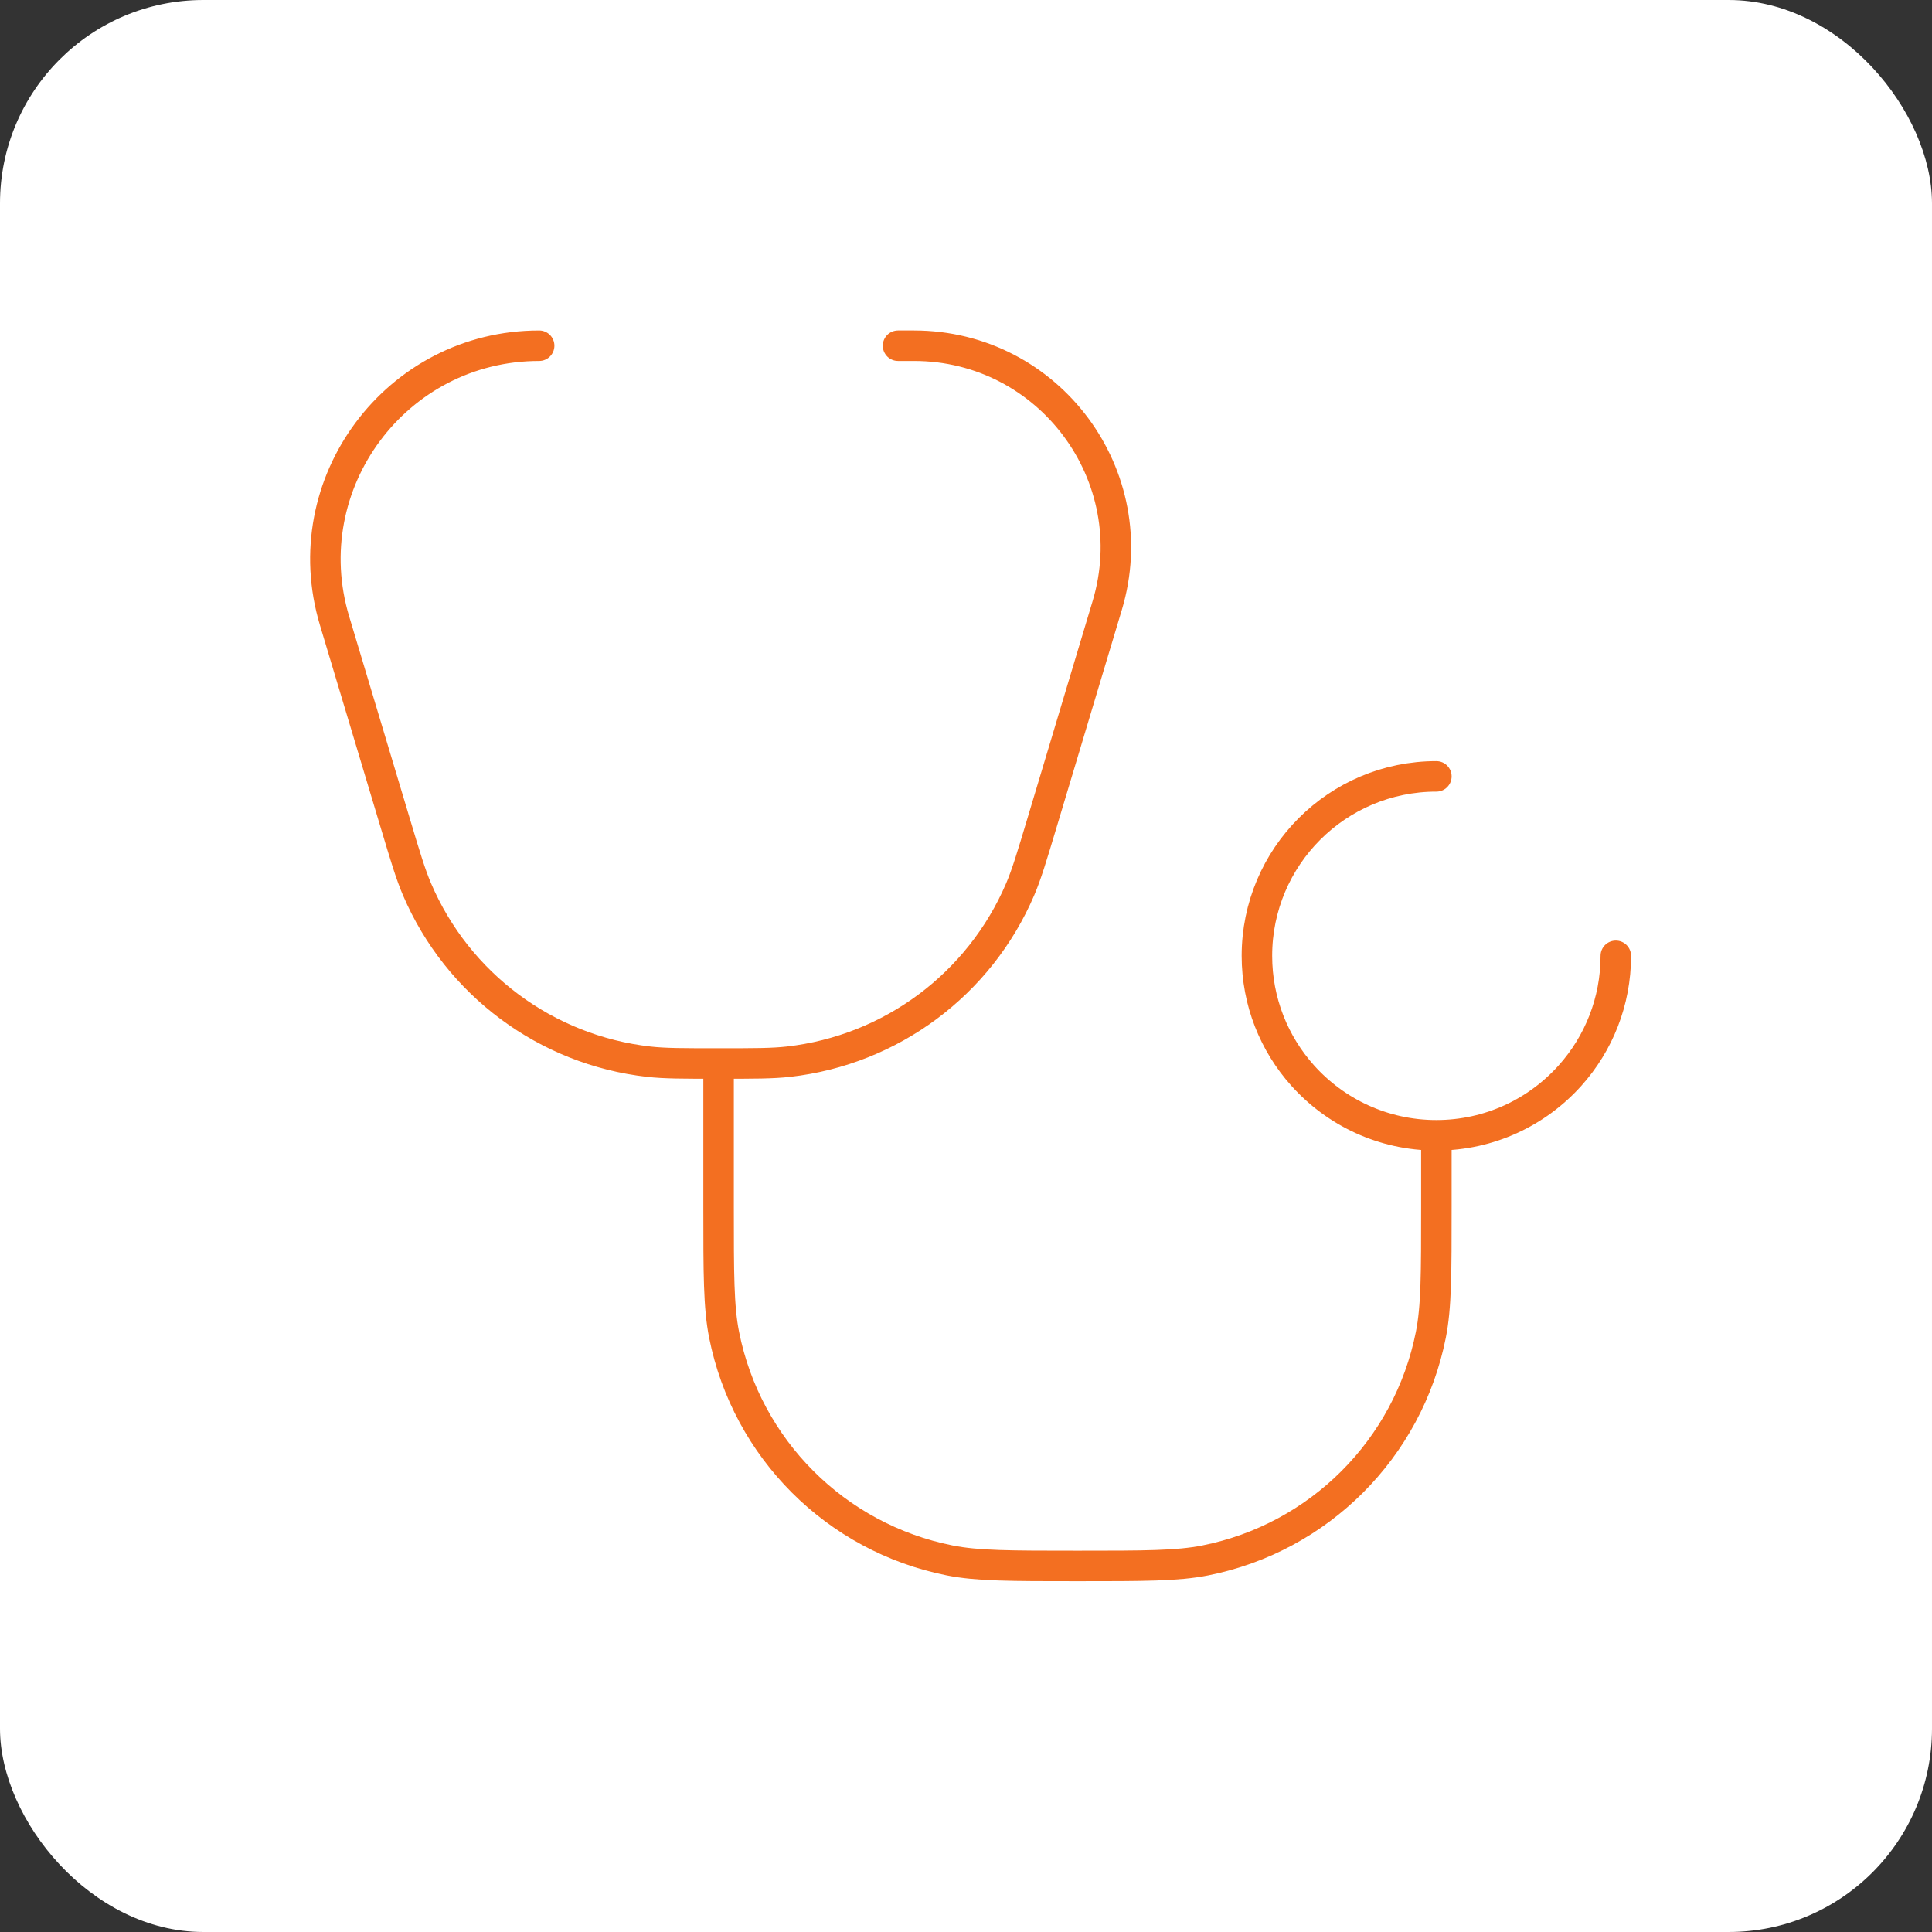 <svg width="95" height="95" viewBox="0 0 95 95" fill="none" xmlns="http://www.w3.org/2000/svg">
<rect x="0" y="0" width="95" height="95" fill="#333333" stroke="none"/>
<rect width="95" height="95" rx="10" fill="white"/>
<path d="M26.511 17C19.475 17 14.428 23.783 16.45 30.522L19.432 40.462C19.938 42.151 20.192 42.995 20.505 43.727C22.501 48.397 26.852 51.634 31.899 52.205C32.69 52.294 33.571 52.294 35.334 52.294M35.334 52.294C37.098 52.294 37.979 52.294 38.77 52.205C43.816 51.634 48.167 48.397 50.164 43.727C50.477 42.995 50.73 42.151 51.237 40.462L54.444 29.773C56.354 23.407 51.588 17.001 44.942 17L44.158 17M35.334 52.294V59.353C35.334 62.633 35.334 64.273 35.606 65.637C36.72 71.237 41.098 75.615 46.698 76.729C48.061 77 49.702 77 52.981 77C56.261 77 57.901 77 59.265 76.729C64.865 75.615 69.243 71.237 70.357 65.637C70.629 64.273 70.629 62.633 70.629 59.353V55.824M70.629 55.824C73.242 55.824 75.59 54.687 77.205 52.883C78.603 51.321 79.452 49.26 79.452 47M70.629 55.824C68.015 55.824 65.667 54.687 64.052 52.883C62.654 51.321 61.805 49.26 61.805 47C61.805 42.127 65.755 38.176 70.629 38.176" stroke="#F36F21" stroke-width="1.5" stroke-linecap="round" stroke-linejoin="round"/>
</svg>
